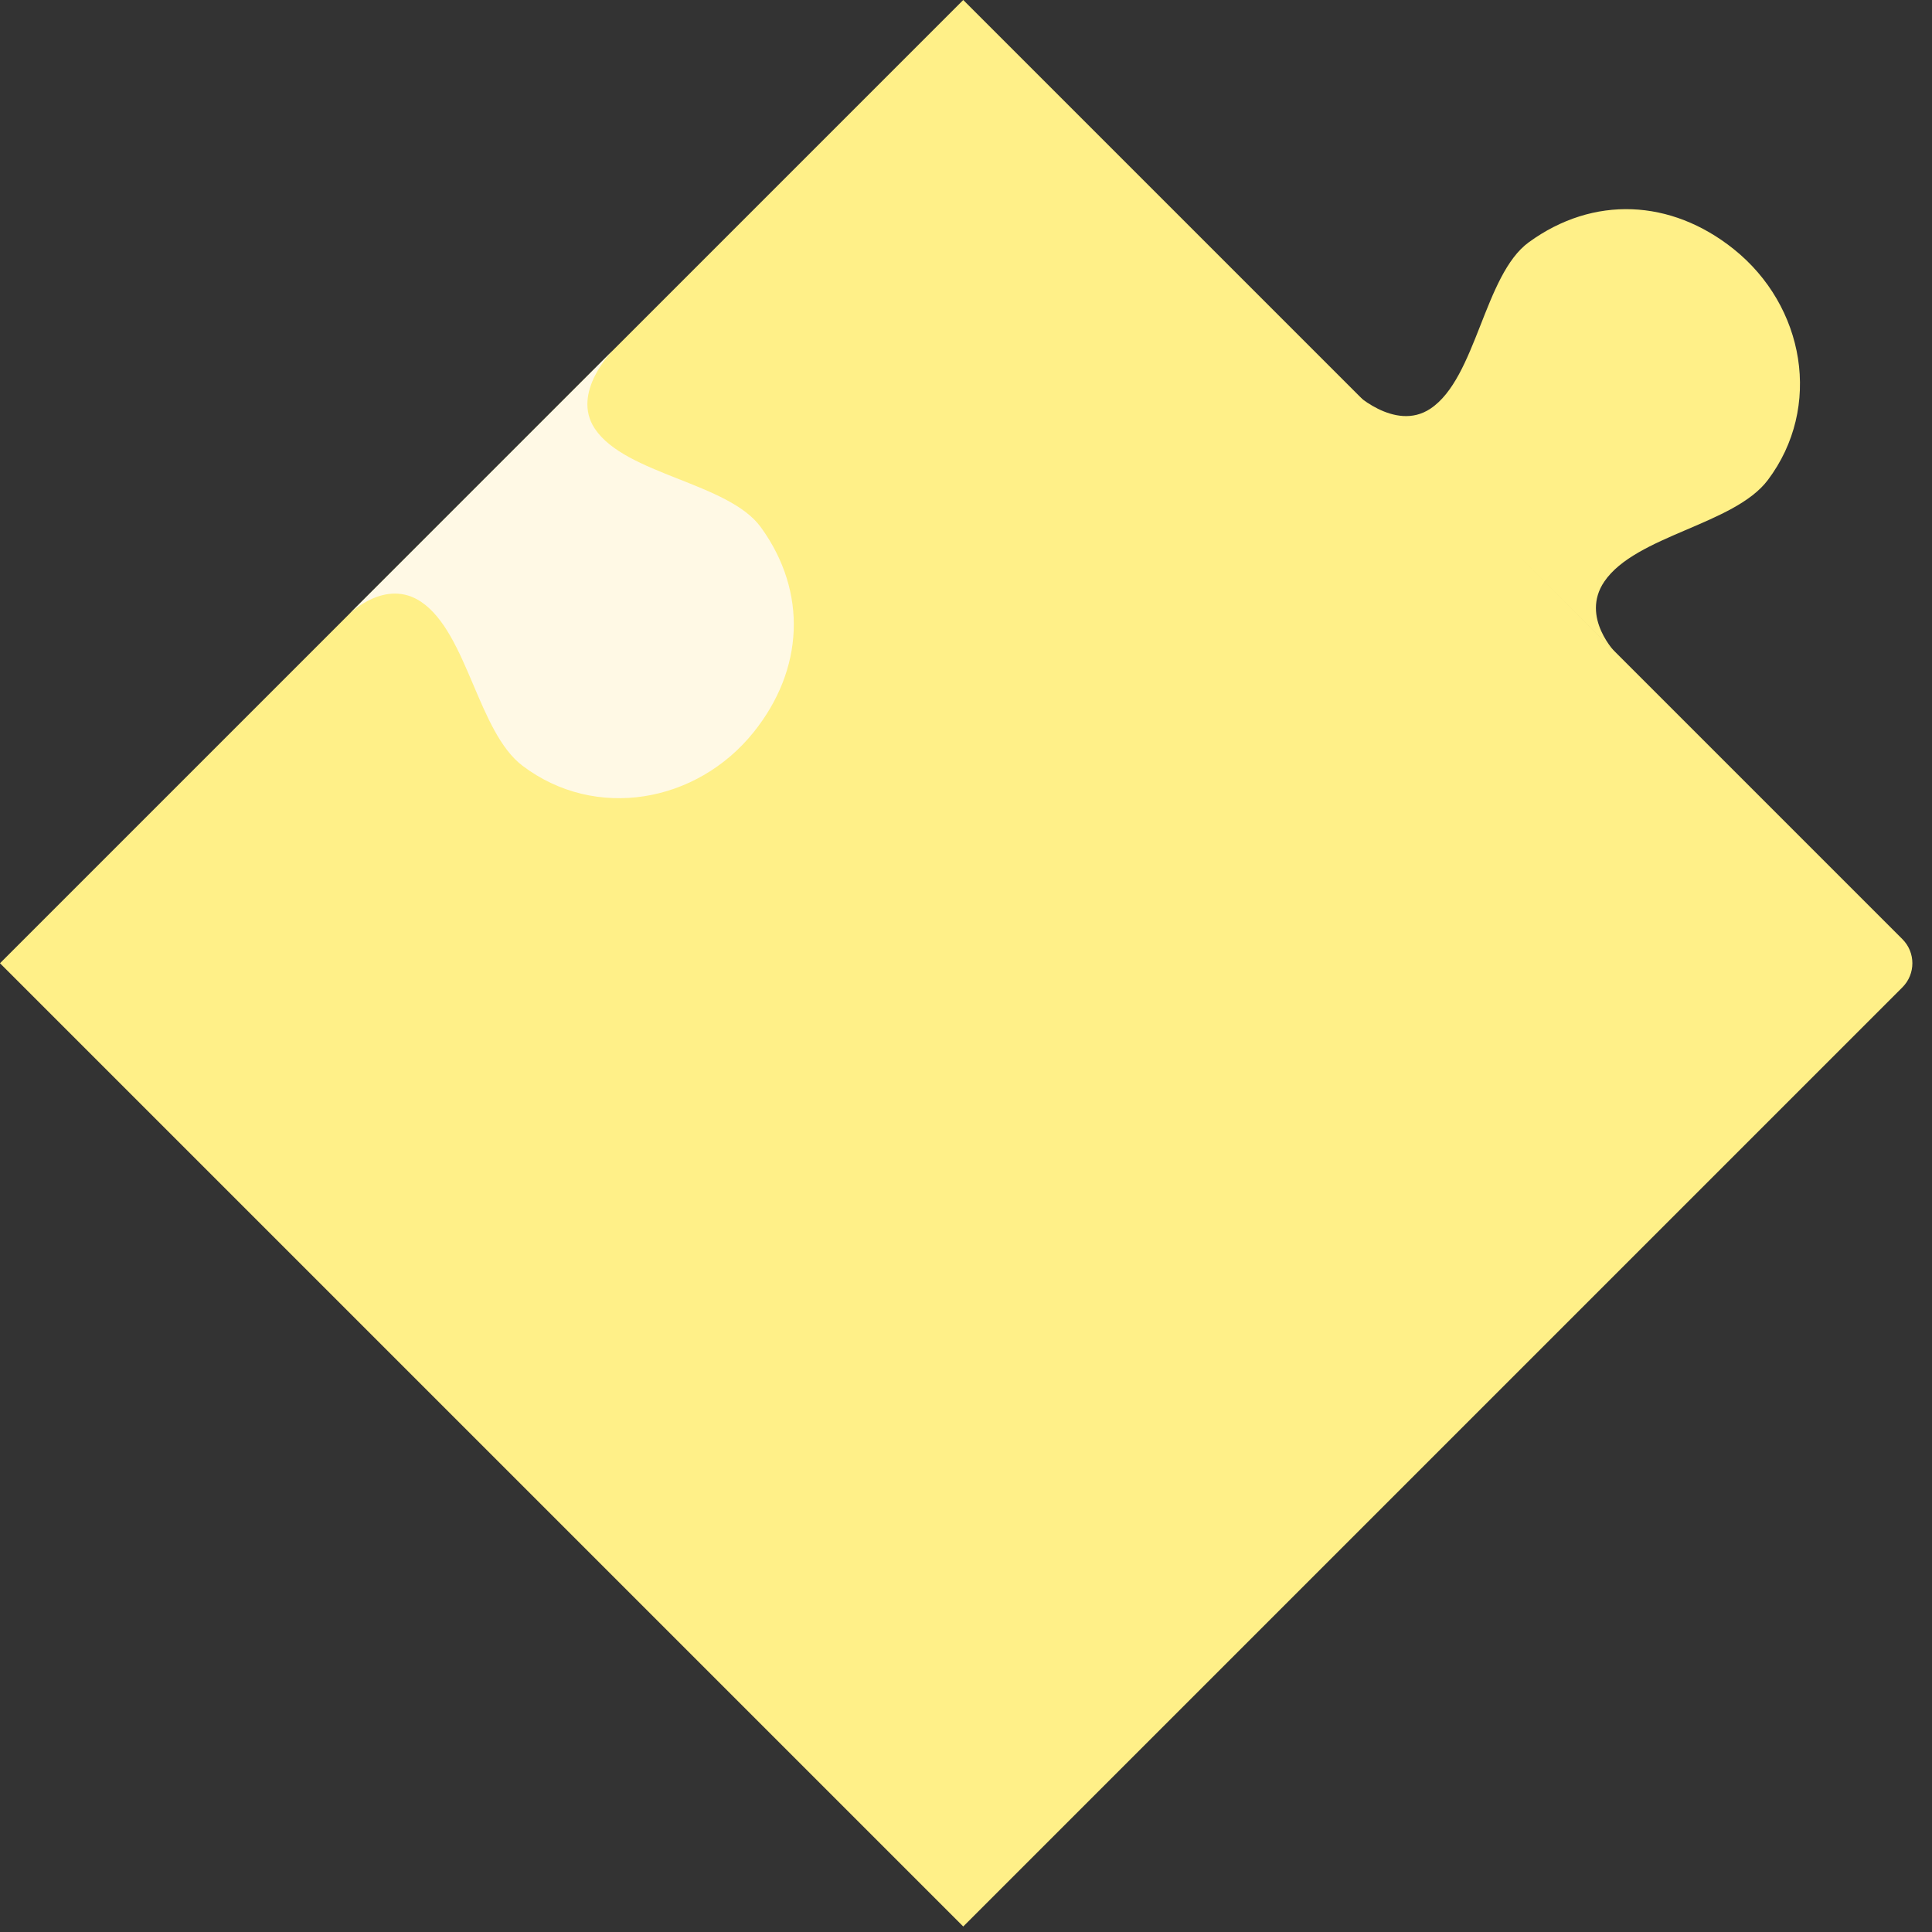 <svg width="220" height="220" viewBox="0 0 220 220" fill="none" xmlns="http://www.w3.org/2000/svg">
<rect x="0" y="0" width="220" height="220" fill="#333333" stroke="none"/>
<path d="M0 109.686L109.686 0L216.63 106.944C218.144 108.458 218.144 110.914 216.63 112.428L109.686 219.372L0 109.686Z" fill="#FFF088"/>
<path d="M67.731 48.81C64.995 44.701 69.787 39.898 69.787 39.898L39.761 69.925C39.781 69.905 43.921 65.775 47.987 68.554C53.246 72.148 54.425 83.357 59.504 87.201C67.789 93.469 79.329 91.467 85.829 83.362C91.526 76.256 91.99 67.433 86.651 60.053C82.957 54.946 71.223 54.057 67.731 48.81Z" fill="#FFF9E5"/>
<path d="M162.893 46.531C158.791 49.276 153.977 44.496 153.977 44.496L184.074 74.451C184.054 74.43 179.915 70.3 182.684 66.227C186.265 60.96 197.471 59.755 201.303 54.666C207.552 46.367 205.522 34.831 197.401 28.351C190.282 22.67 181.458 22.228 174.091 27.584C168.993 31.29 168.132 43.026 162.893 46.531Z" fill="#FFF088"/>
</svg>

